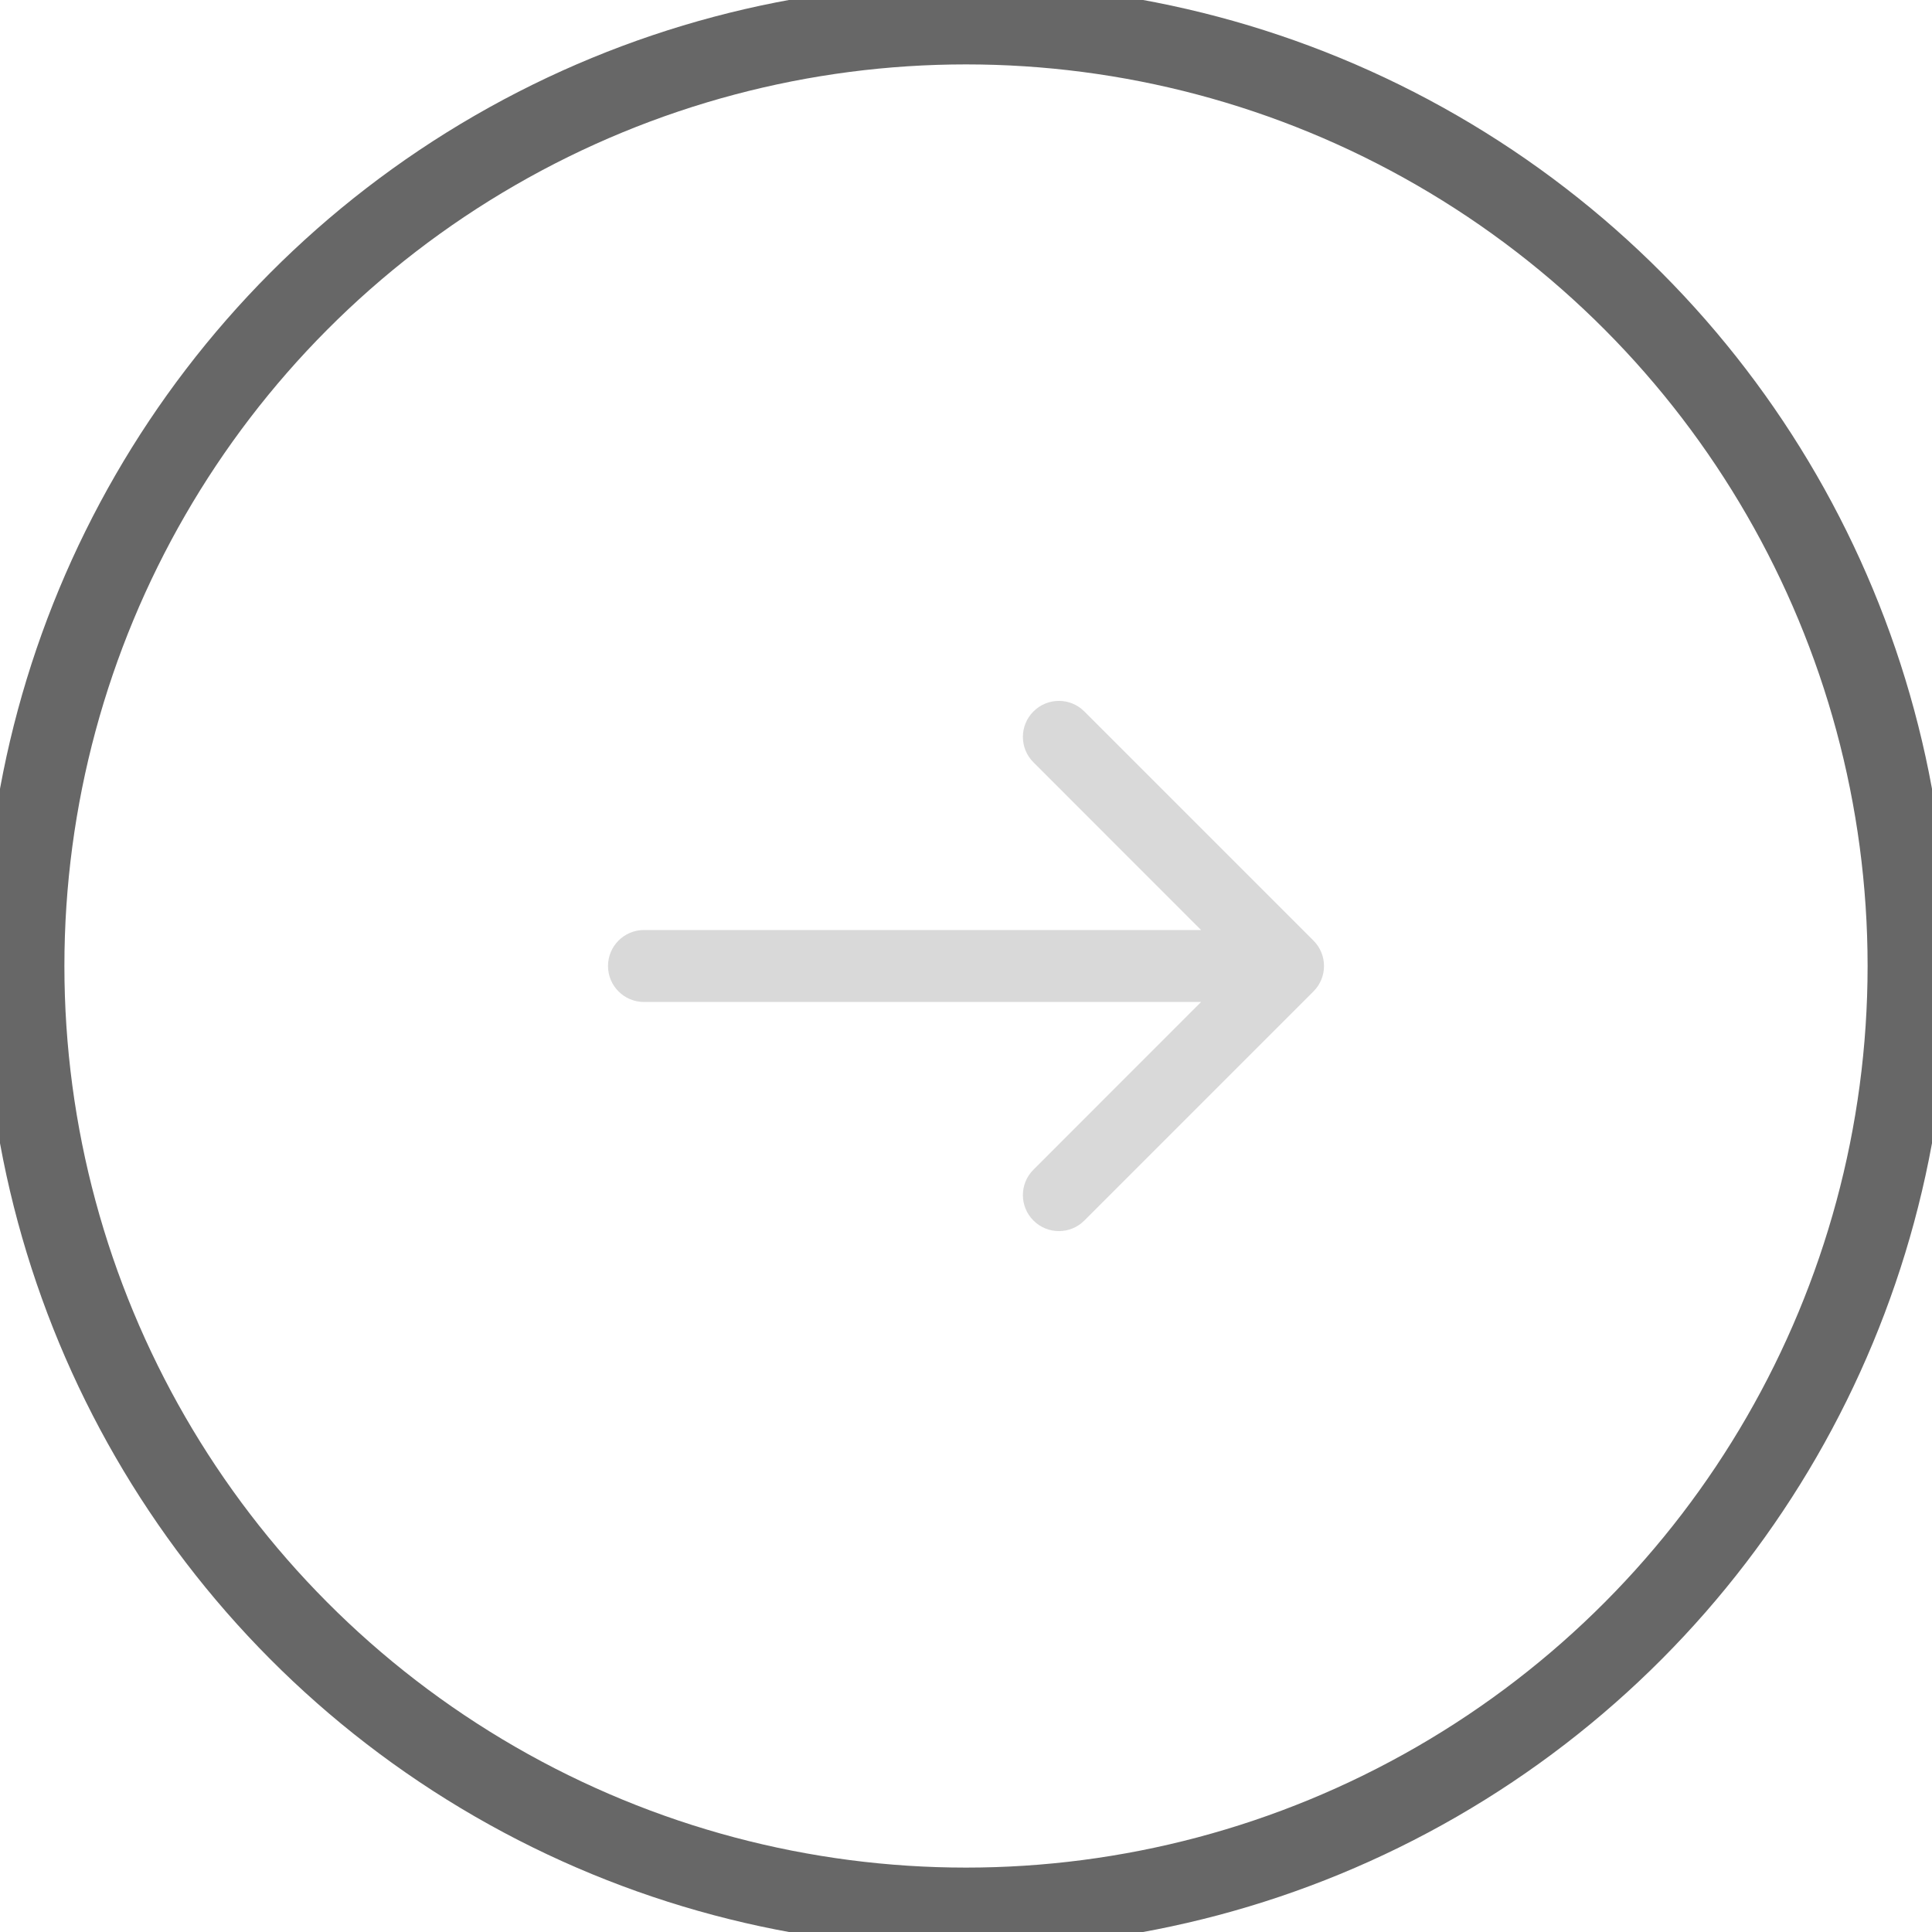 <svg width="24" height="24" viewBox="0 0 24 24" fill="none" xmlns="http://www.w3.org/2000/svg">
<g id="Group 427320434">
<path id="Arrow 20" d="M8 11.553C7.753 11.553 7.553 11.753 7.553 12C7.553 12.247 7.753 12.447 8 12.447L8 11.553ZM16.316 12.316C16.491 12.142 16.491 11.858 16.316 11.684L13.47 8.838C13.296 8.663 13.012 8.663 12.838 8.838C12.663 9.012 12.663 9.296 12.838 9.47L15.367 12L12.838 14.53C12.663 14.704 12.663 14.988 12.838 15.162C13.012 15.337 13.296 15.337 13.47 15.162L16.316 12.316ZM8 12.447L16 12.447L16 11.553L8 11.553L8 12.447Z" fill="#D9D9D9"/>
<circle id="Ellipse 392" cx="12" cy="12" r="11.7" stroke="#676767" strokeWidth="0.6"/>
</g>
</svg>
